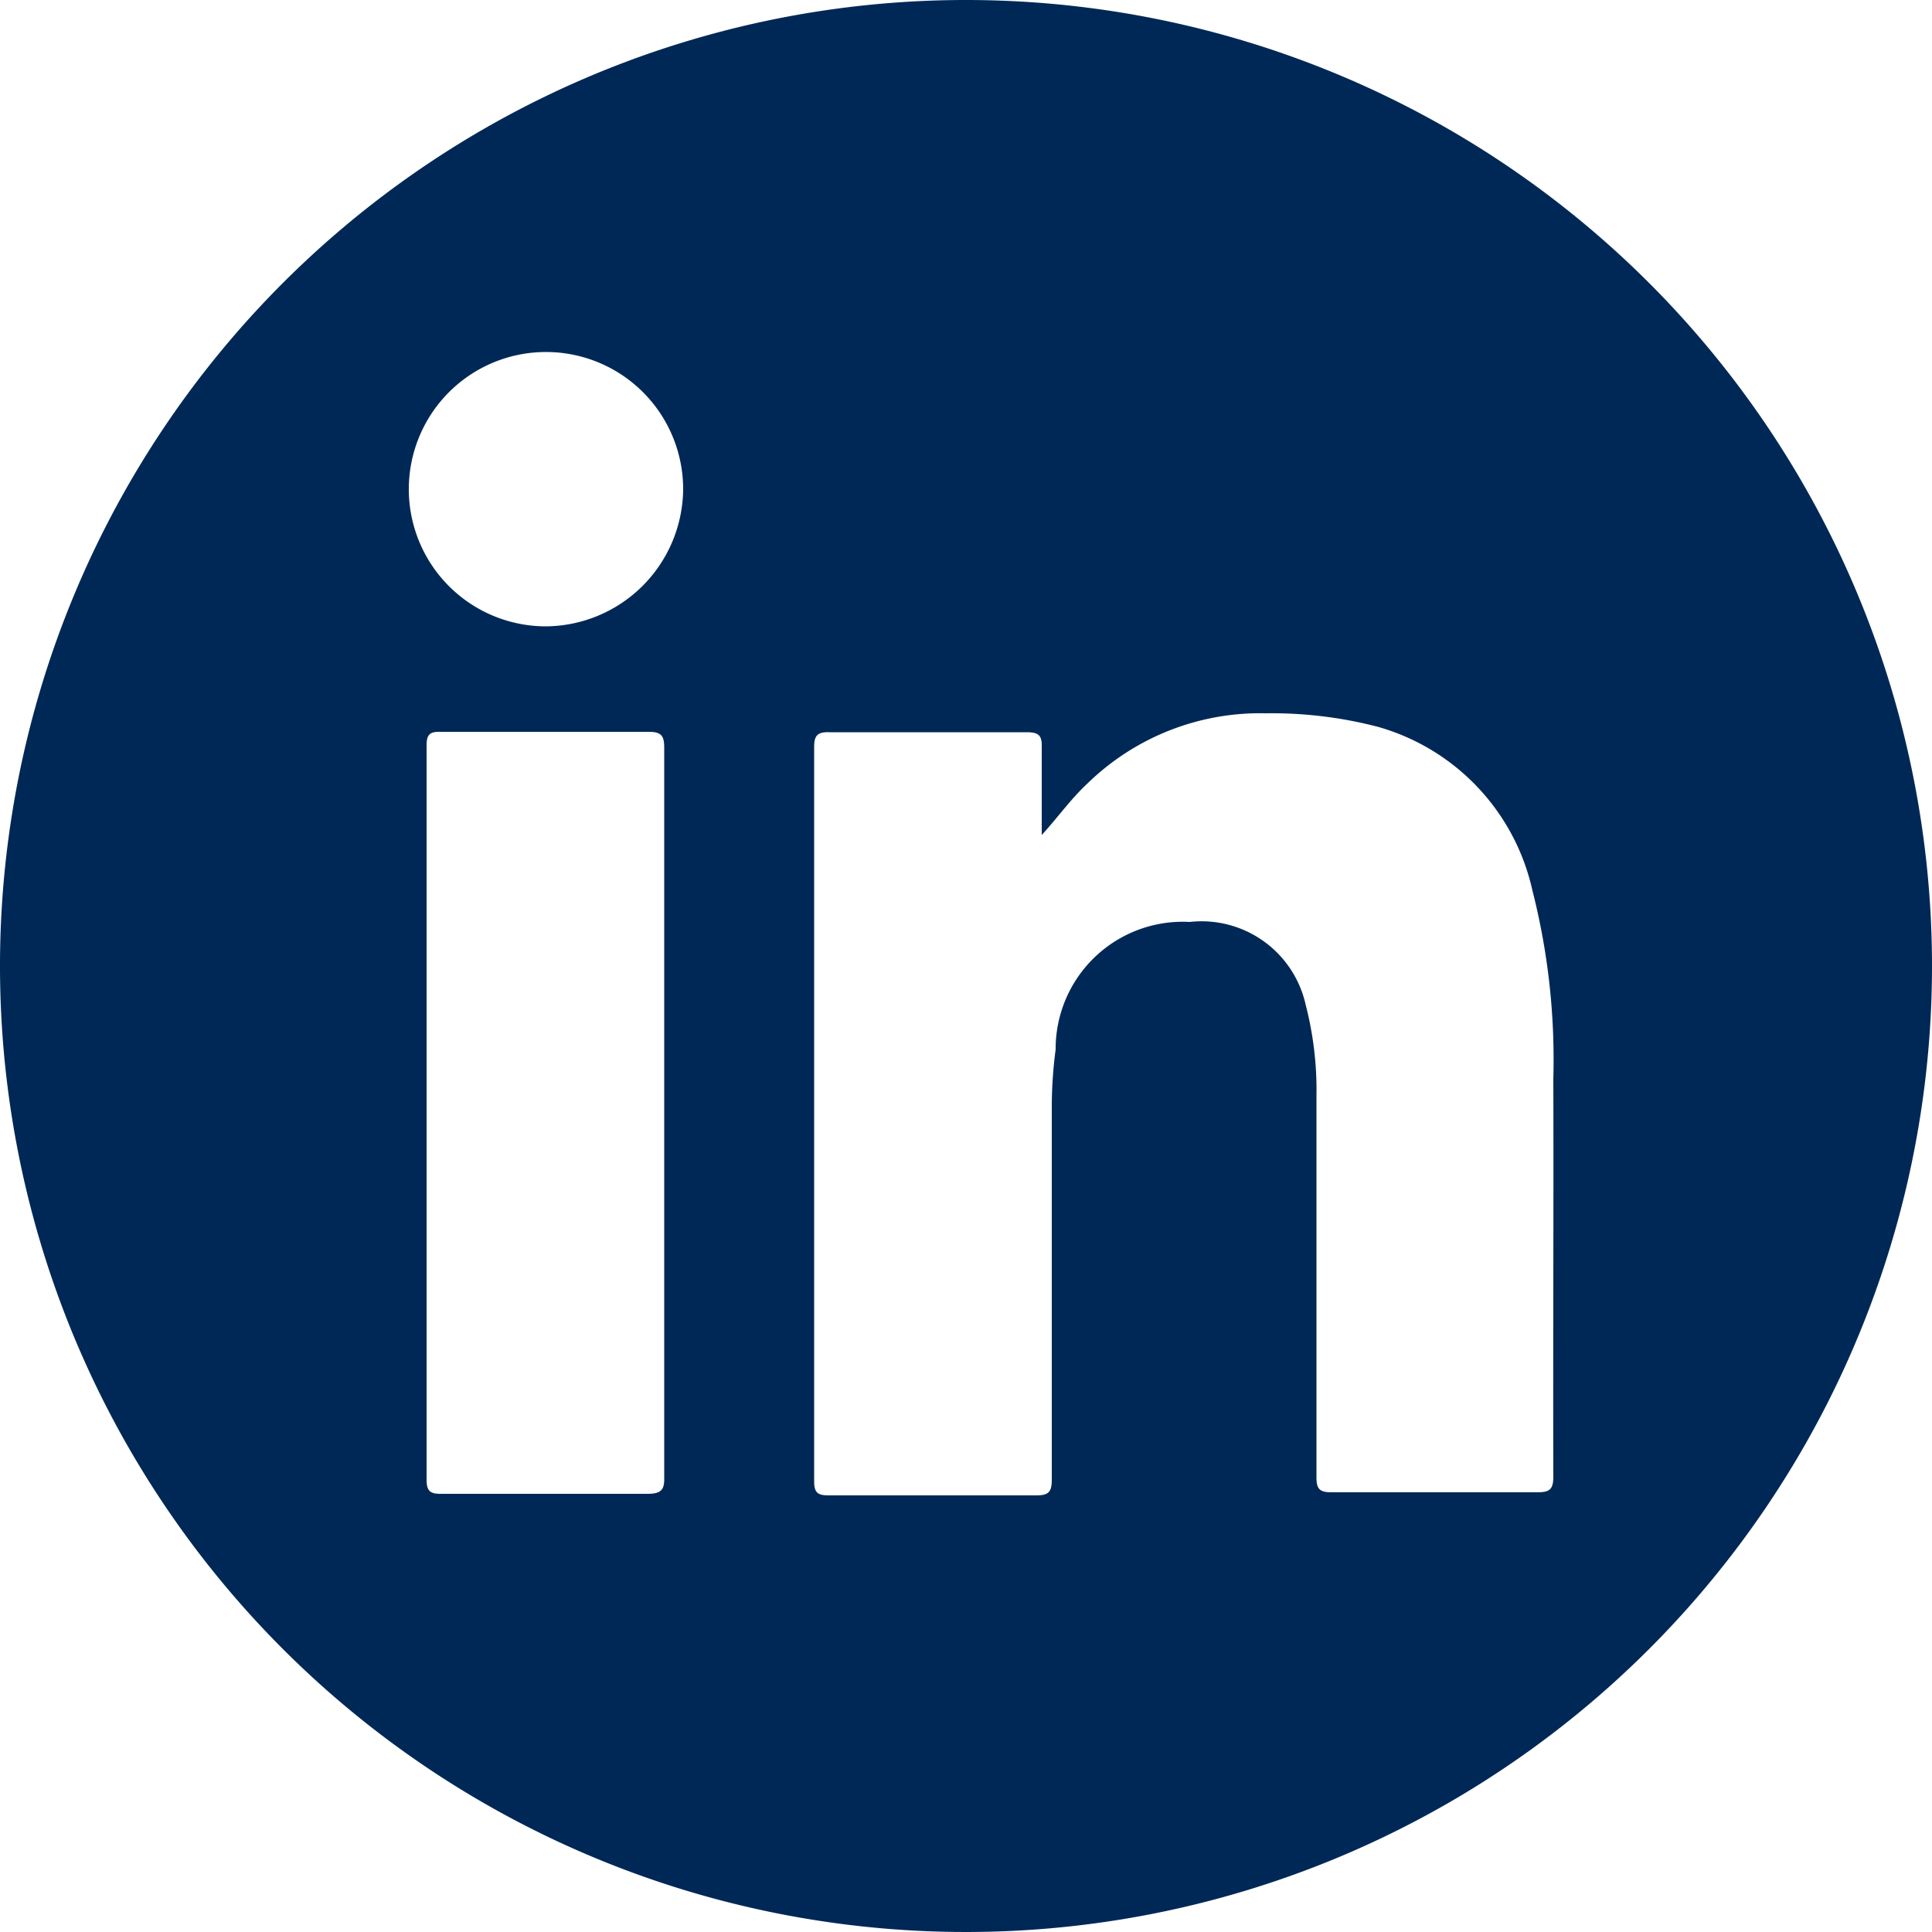 <svg xmlns="http://www.w3.org/2000/svg" viewBox="0 0 50 50"><defs><style>.cls-1{fill:#002856;}</style></defs><g id="Capa_2" data-name="Capa 2"><g id="Capa_1-2" data-name="Capa 1"><path class="cls-1" d="M25,0A25,25,0,1,0,50,25,25,25,0,0,0,25,0ZM16.75,38.66c-1.78,0-3.56,0-5.34,0-.28,0-.37-.07-.37-.37q0-9.49,0-19c0-.26.07-.36.35-.35,1.8,0,3.6,0,5.41,0,.35,0,.39.14.39.43,0,3.16,0,6.31,0,9.47s0,6.26,0,9.39C17.2,38.56,17.11,38.66,16.75,38.66ZM14.12,16.21a3.55,3.55,0,1,1,3.56-3.56A3.58,3.58,0,0,1,14.12,16.21Zm26.08,22c0,.33-.09.41-.41.41q-2.67,0-5.34,0c-.31,0-.38-.1-.38-.39,0-3.29,0-6.57,0-9.86A8.83,8.83,0,0,0,33.79,26a2.76,2.76,0,0,0-3-2.14,3.29,3.29,0,0,0-3.47,3.3,11.38,11.38,0,0,0-.1,1.54c0,3.2,0,6.39,0,9.59,0,.32-.08.41-.4.41-1.8,0-3.59,0-5.38,0-.29,0-.37-.08-.37-.37q0-9.49,0-19c0-.31.1-.39.4-.38q2.55,0,5.1,0c.32,0,.4.09.39.39,0,.76,0,1.51,0,2.27.42-.46.75-.93,1.18-1.33a6.4,6.4,0,0,1,4.62-1.82,10.92,10.92,0,0,1,2.9.35,5.68,5.68,0,0,1,4,4.24,17.69,17.69,0,0,1,.54,4.86C40.21,31.35,40.19,34.8,40.2,38.25Z"/></g></g></svg>